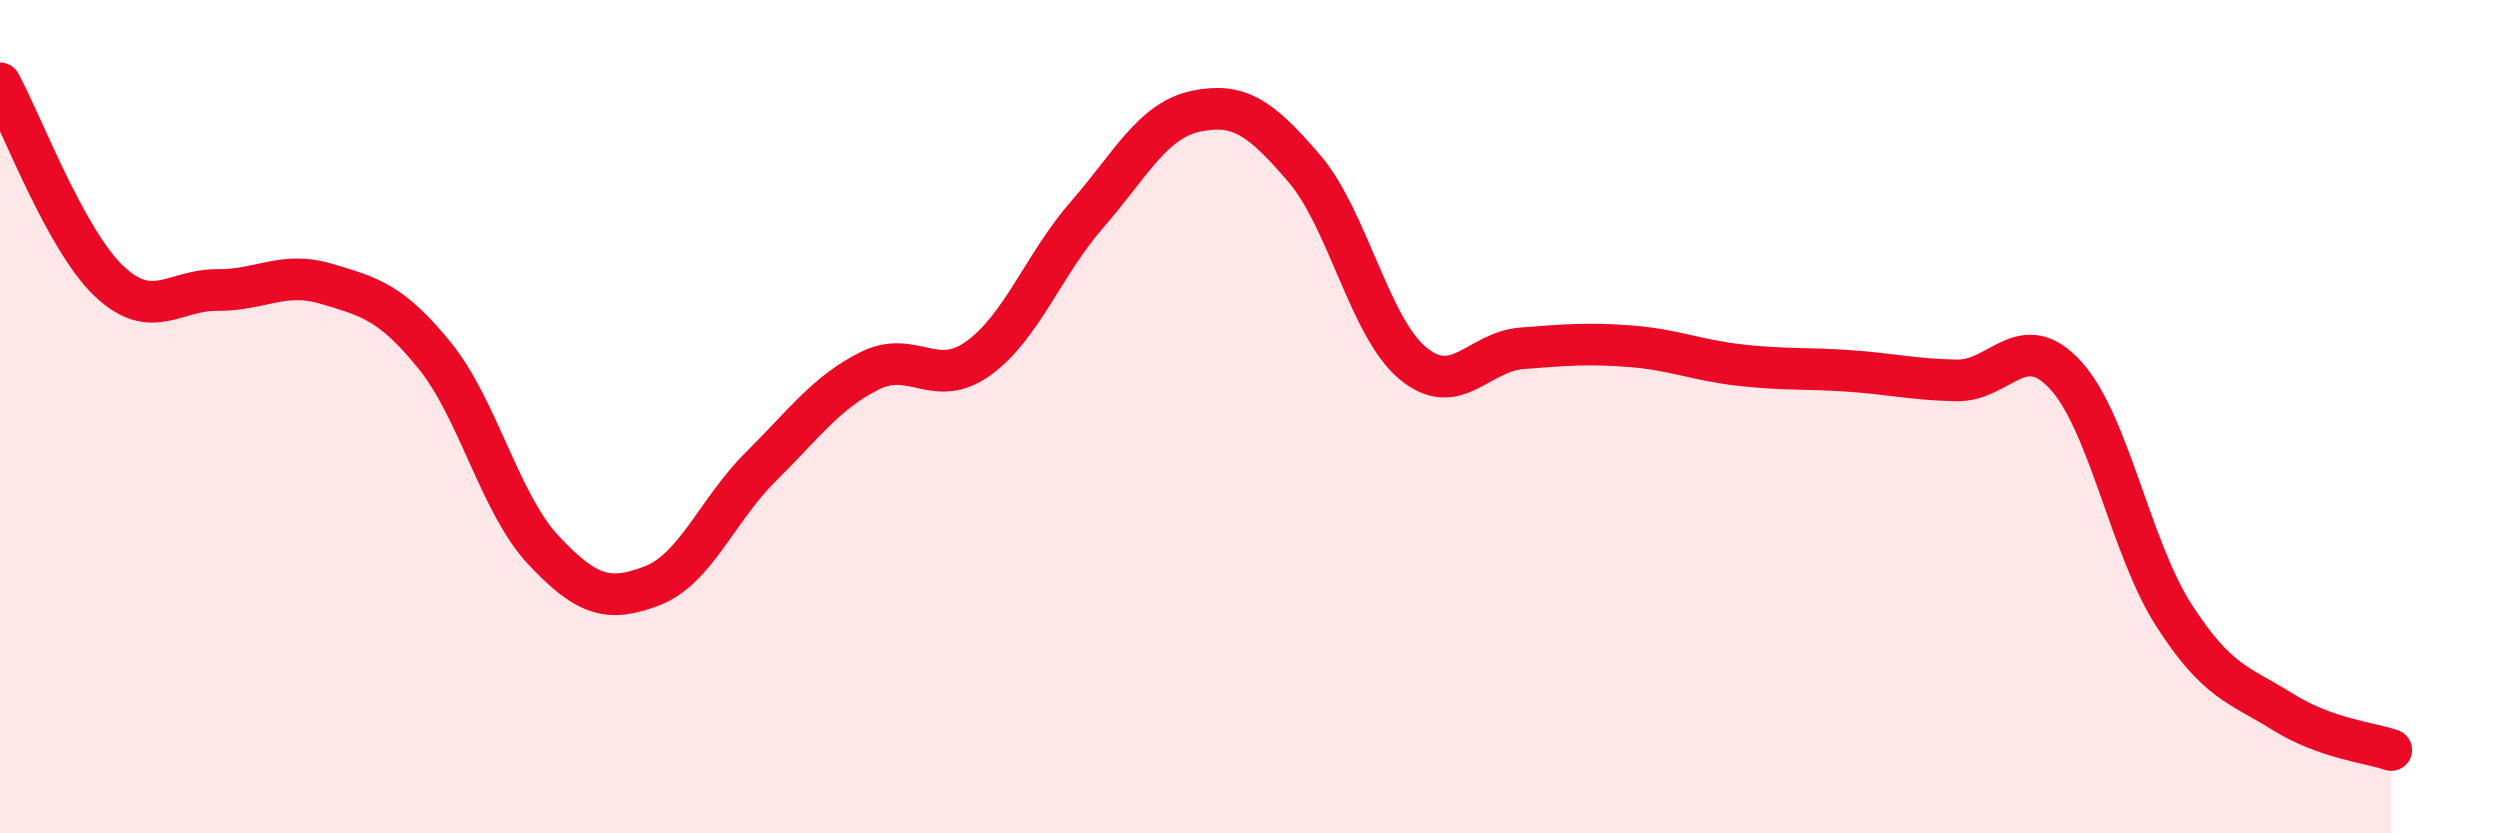
    <svg width="60" height="20" viewBox="0 0 60 20" xmlns="http://www.w3.org/2000/svg">
      <path
        d="M 0,2 C 0.52,2.95 1.57,5.75 2.61,6.74 C 3.65,7.73 4.18,6.95 5.22,6.96 C 6.26,6.97 6.79,6.5 7.83,6.81 C 8.87,7.12 9.39,7.25 10.43,8.53 C 11.47,9.81 12,12.09 13.04,13.2 C 14.08,14.31 14.61,14.46 15.65,14.06 C 16.69,13.66 17.22,12.23 18.26,11.2 C 19.3,10.17 19.83,9.42 20.87,8.9 C 21.91,8.38 22.44,9.35 23.48,8.6 C 24.52,7.85 25.05,6.34 26.09,5.15 C 27.13,3.96 27.66,2.89 28.7,2.67 C 29.74,2.45 30.26,2.83 31.3,4.04 C 32.34,5.25 32.87,7.86 33.91,8.72 C 34.95,9.58 35.48,8.44 36.52,8.36 C 37.56,8.28 38.09,8.23 39.13,8.31 C 40.17,8.39 40.7,8.64 41.74,8.76 C 42.78,8.88 43.31,8.83 44.35,8.9 C 45.39,8.97 45.92,9.11 46.96,9.13 C 48,9.15 48.53,7.87 49.57,9 C 50.61,10.13 51.13,13.14 52.17,14.76 C 53.21,16.38 53.74,16.43 54.78,17.08 C 55.82,17.73 56.87,17.82 57.39,18L57.39 20L0 20Z"
        fill="#EB0A25"
        opacity="0.1"
        stroke-linecap="round"
        stroke-linejoin="round"
      />
      <path
        d="M 0,2 C 0.52,2.95 1.57,5.75 2.61,6.74 C 3.65,7.73 4.18,6.95 5.22,6.96 C 6.26,6.97 6.79,6.5 7.83,6.81 C 8.87,7.12 9.39,7.25 10.43,8.53 C 11.47,9.81 12,12.09 13.04,13.2 C 14.08,14.31 14.61,14.46 15.65,14.06 C 16.69,13.66 17.22,12.23 18.26,11.2 C 19.3,10.17 19.83,9.42 20.87,8.9 C 21.91,8.38 22.44,9.35 23.48,8.6 C 24.52,7.85 25.05,6.34 26.09,5.15 C 27.13,3.96 27.66,2.89 28.7,2.67 C 29.74,2.45 30.26,2.83 31.3,4.04 C 32.34,5.25 32.87,7.86 33.91,8.72 C 34.95,9.58 35.48,8.44 36.52,8.36 C 37.56,8.28 38.09,8.23 39.13,8.31 C 40.17,8.39 40.7,8.64 41.74,8.76 C 42.78,8.88 43.31,8.83 44.35,8.9 C 45.39,8.97 45.92,9.11 46.96,9.13 C 48,9.15 48.53,7.87 49.57,9 C 50.61,10.13 51.13,13.14 52.17,14.76 C 53.21,16.38 53.74,16.43 54.78,17.08 C 55.82,17.73 56.87,17.82 57.39,18"
        stroke="#EB0A25"
        stroke-width="1"
        fill="none"
        stroke-linecap="round"
        stroke-linejoin="round"
      />
    </svg>
  